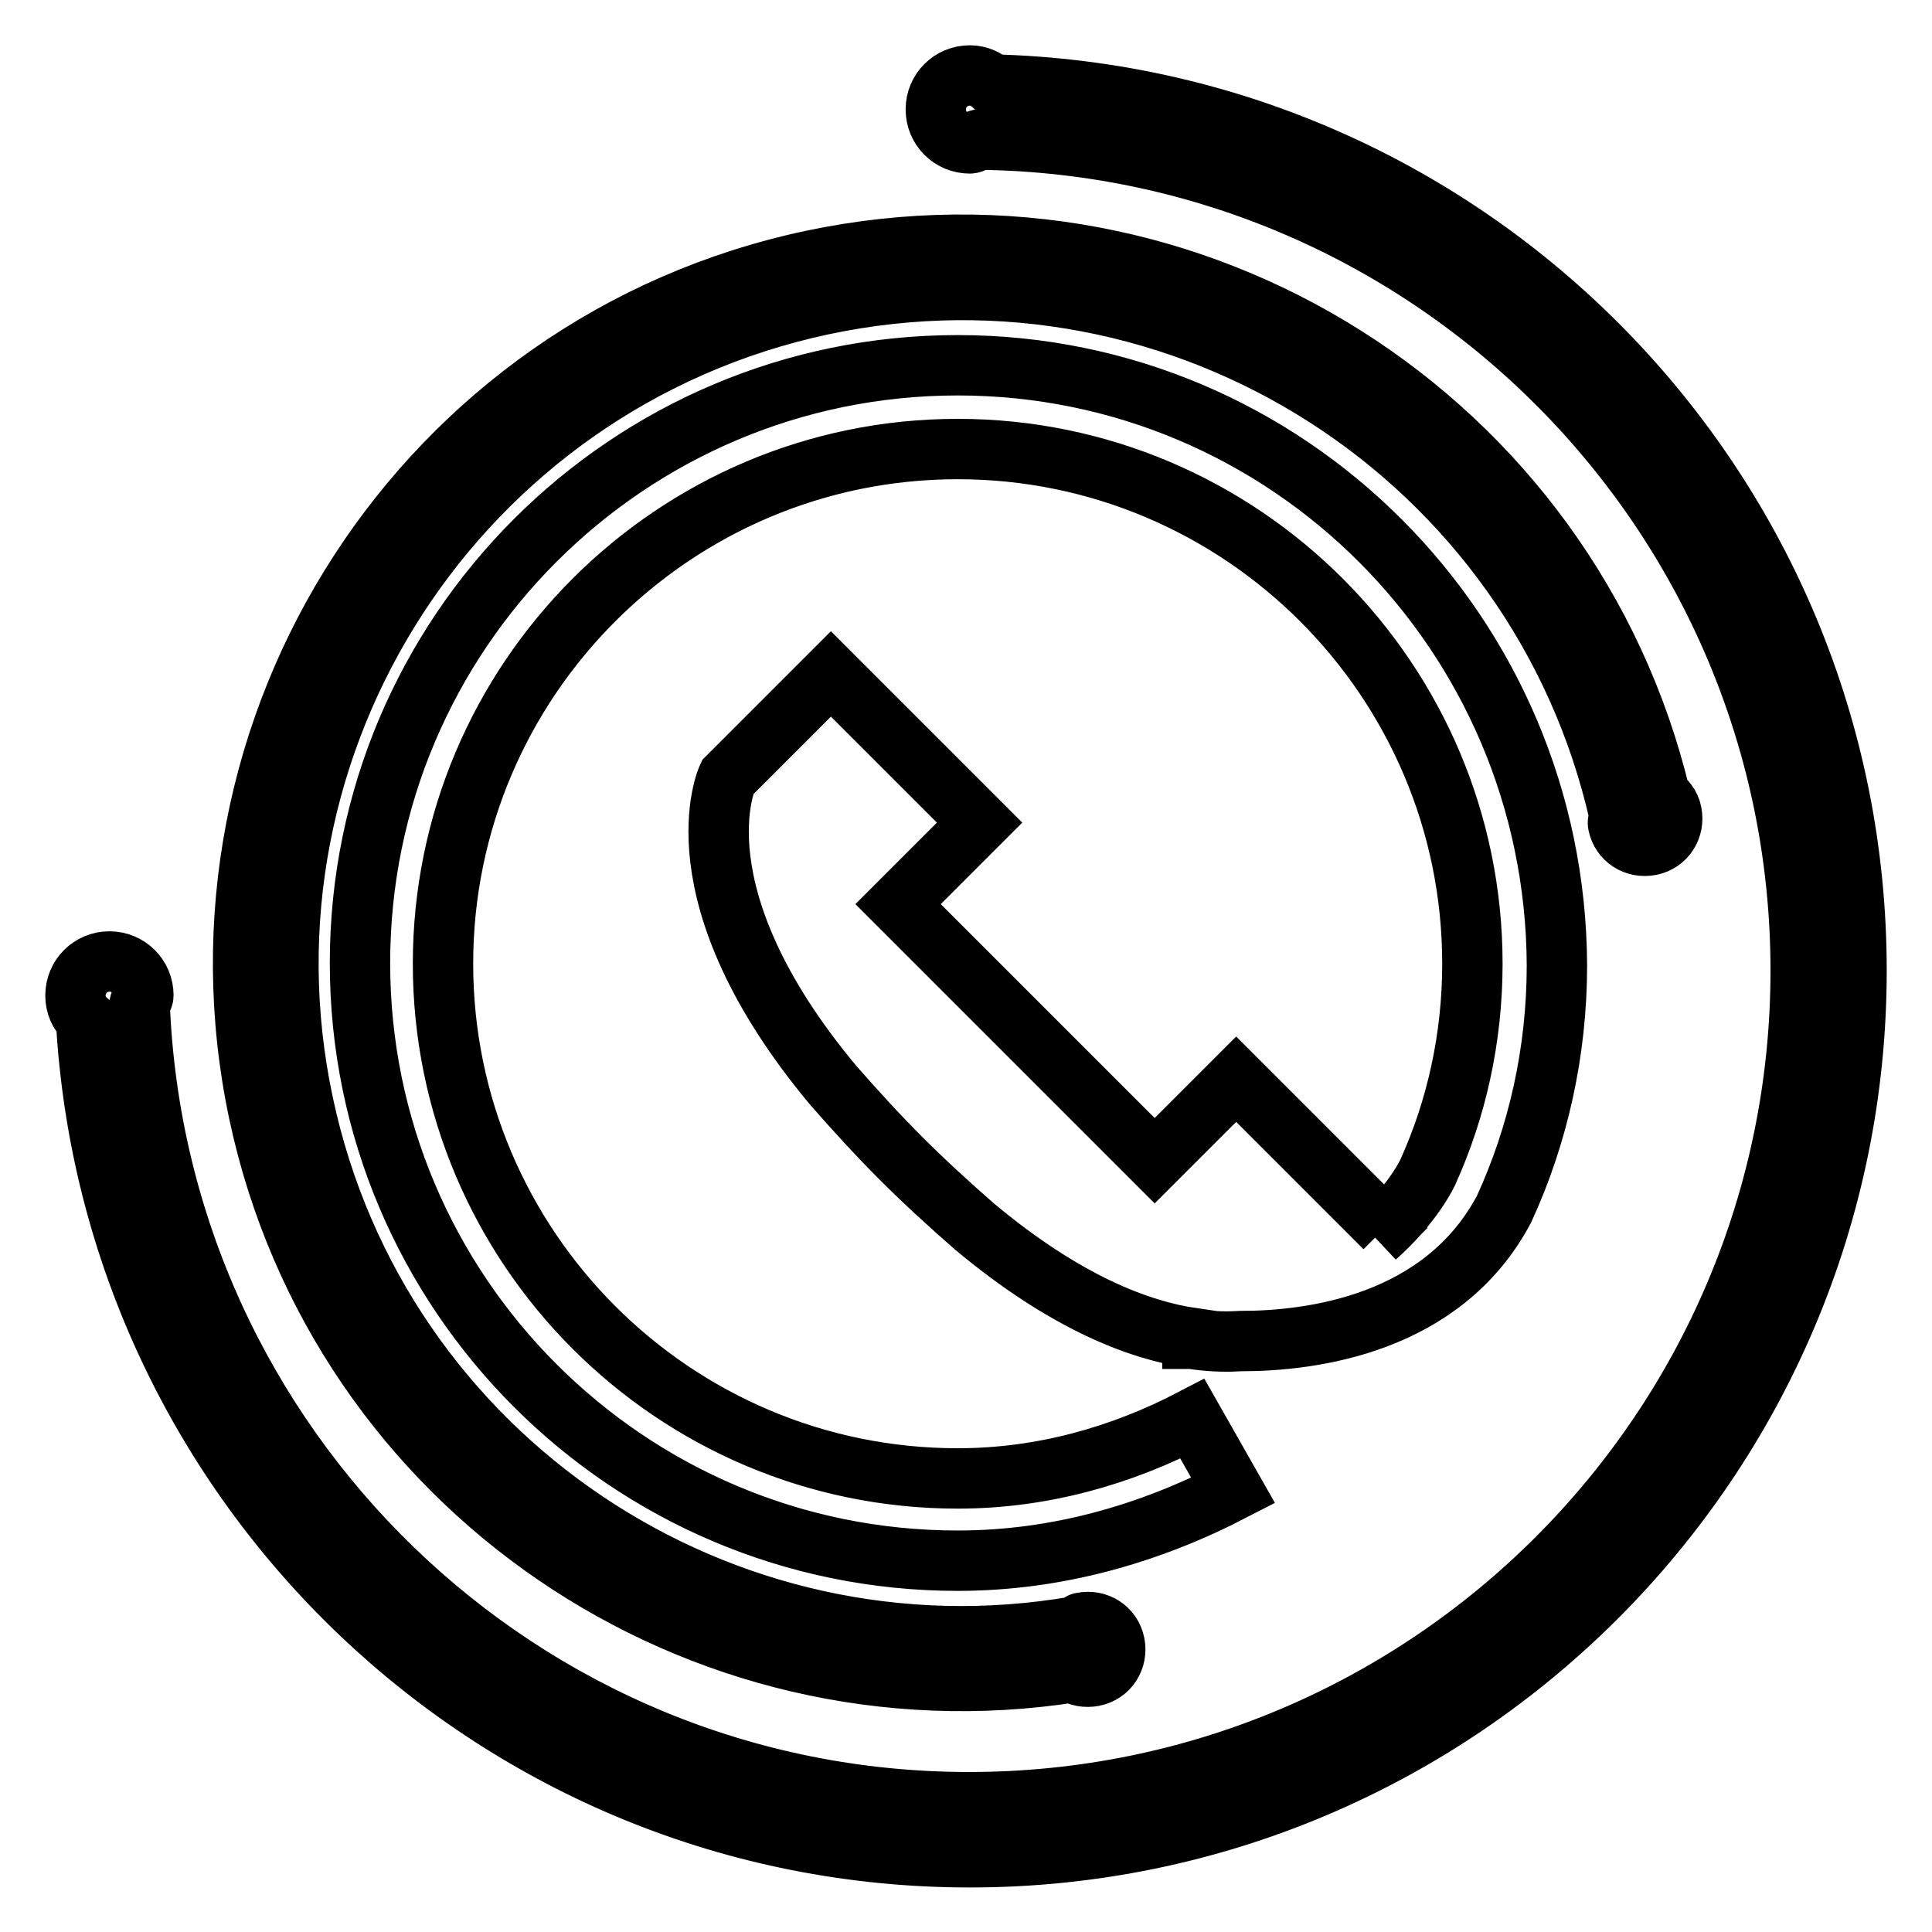 <?xml version="1.0" encoding="utf-8"?>
<!-- Svg Vector Icons : http://www.onlinewebfonts.com/icon -->
<!DOCTYPE svg PUBLIC "-//W3C//DTD SVG 1.1//EN" "http://www.w3.org/Graphics/SVG/1.1/DTD/svg11.dtd">
<svg version="1.1" xmlns="http://www.w3.org/2000/svg" xmlns:xlink="http://www.w3.org/1999/xlink" x="0px" y="0px" viewBox="0 0 256 256" enable-background="new 0 0 256 256" xml:space="preserve">
<g> <path stroke-width="8" fill-opacity="0" stroke="#000000"  d="M131.5,11.2c-0.8-0.7-1.8-1.2-3-1.2c-2.5,0-4.5,2-4.5,4.5c0,2.5,2,4.5,4.5,4.5c0.5,0,0.8-0.4,1.2-0.5 c60.2,0.7,108.9,49.8,108.9,110.1c0,60.8-49.4,110.2-110.2,110.2c-59.3,0-107.6-47.1-109.9-105.8c0.1-0.4,0.5-0.7,0.5-1.1 c0-2.5-2-4.5-4.5-4.5c-2.5,0-4.5,2-4.5,4.5c0,1.3,0.5,2.4,1.4,3.2c3.4,61.8,54.5,111,117.1,111c64.8,0,117.5-52.7,117.5-117.5 C246,64.7,194.9,12.8,131.5,11.2z M220,105.5c0.7,0.5,1.3,1.2,1.5,2.2c0.4,2-0.8,3.9-2.8,4.3c-2,0.4-3.9-0.8-4.3-2.8 c-0.1-0.4,0.2-0.7,0.2-1.1c-10.7-47.6-57.9-77.9-105.7-67.7c-48.1,10.3-79,57.8-68.7,105.9c10,47,55.5,77.3,102.4,69.2 c0.3-0.2,0.5-0.5,0.8-0.5c2-0.4,3.9,0.8,4.3,2.8c0.4,2-0.8,3.9-2.8,4.3c-1,0.2-2,0-2.8-0.5c-49.5,7.7-97.2-24.4-107.8-74.1 c-10.9-51.4,21.9-102.1,73.3-113C158.2,23.8,208,55.5,220,105.5z M126.9,48.4c-43.7,0-79.2,35.5-79.2,79.2s35.5,79.2,79.2,79.2 c13.2,0,25.5-3.6,36.5-9.3L158,188c-9.4,4.9-19.9,7.9-31.1,7.9c-37.6,0-68.2-30.6-68.2-68.2c0-37.6,30.6-68.2,68.2-68.2 c37.6,0,68.2,30.6,68.2,68.2c0,9.8-2.1,19.2-5.9,27.6c0,0-1.9,4.2-6.9,8.6l1.2-1.2l-19.7-19.7l-10.8,10.8l-17-17l-17-17l10.8-10.8 l-19.7-19.7l-13.7,13.7c0,0-7.2,15.4,14,40.8c2.8,3.2,5.8,6.5,9,9.7c3.2,3.2,6.5,6.2,9.7,9c12.2,10.2,22,13.8,28.9,14.8v0.1 c0,0,0.4,0,0.6,0.1c2.3,0.3,4.2,0.3,5.8,0.2c9.4,0,26.8-2.2,34.9-17.5c4.5-9.8,7-20.8,7-32.3C206.1,83.9,170.6,48.4,126.9,48.4z"/></g>
</svg>